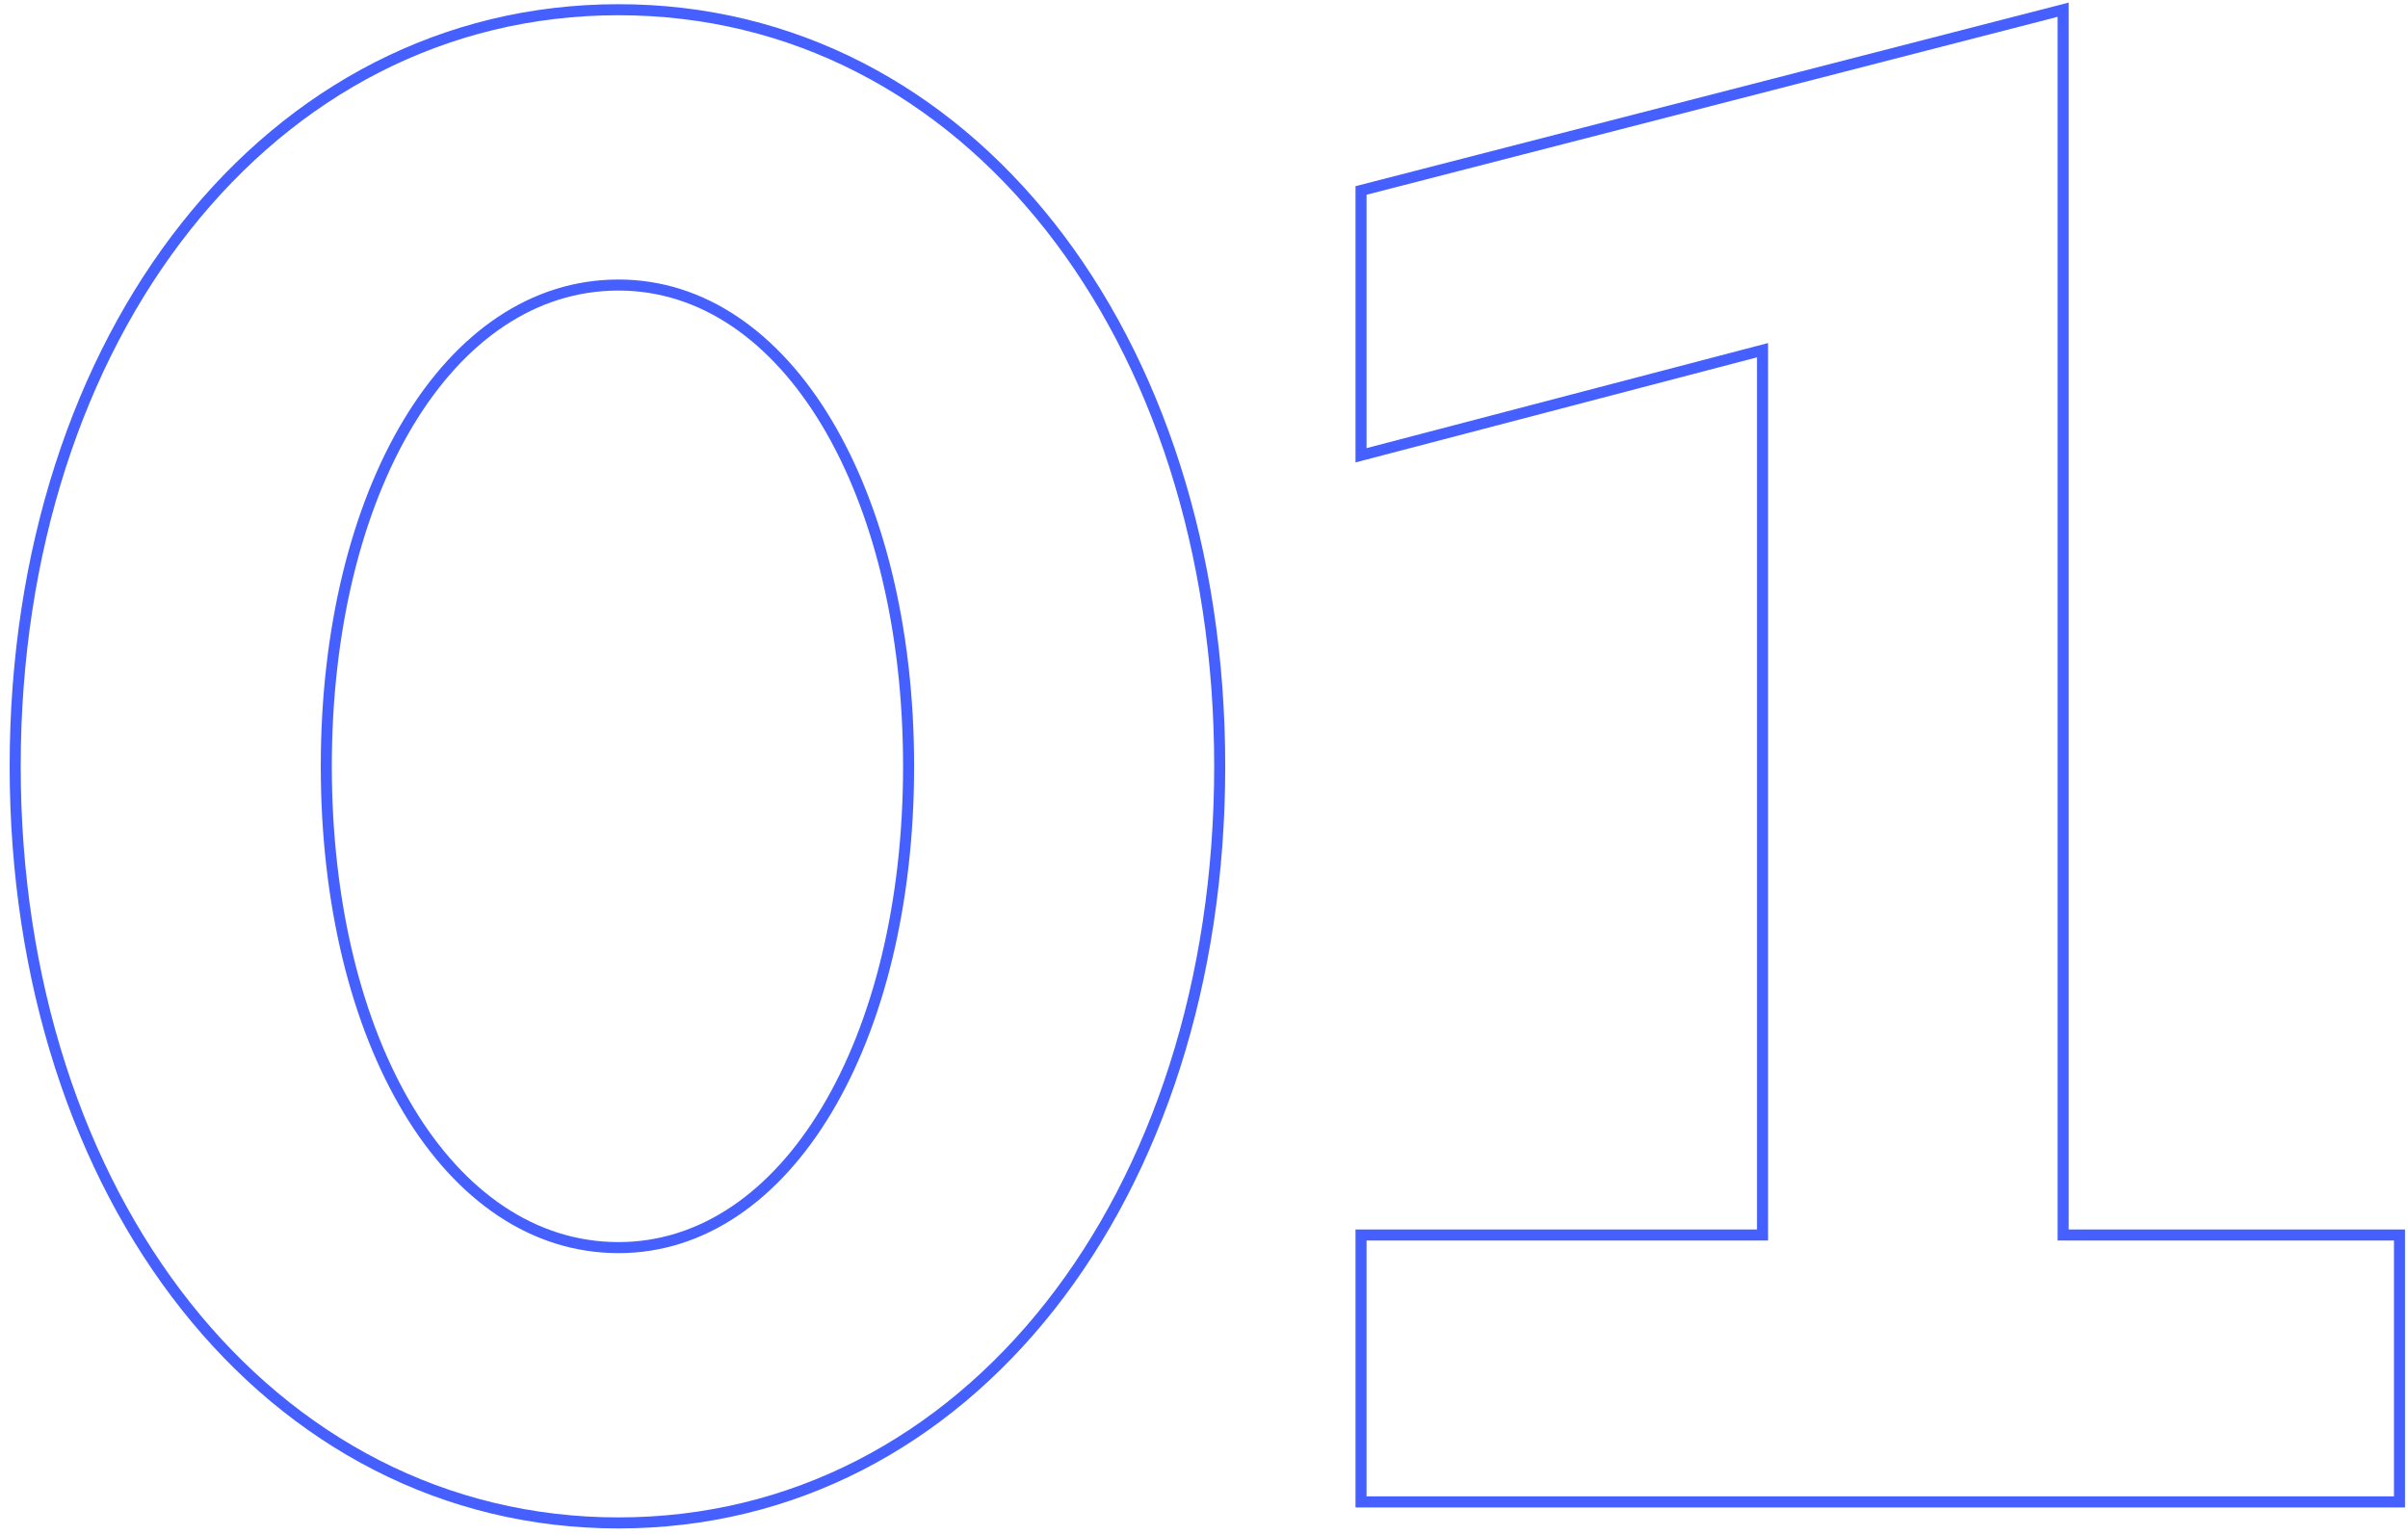 <?xml version="1.0" encoding="UTF-8"?>
<svg width="218px" height="139px" viewBox="0 0 218 139" version="1.1" xmlns="http://www.w3.org/2000/svg" xmlns:xlink="http://www.w3.org/1999/xlink">
    <title>01</title>
    <g id="Logo" stroke="none" stroke-width="1" fill="none" fill-rule="evenodd" fill-opacity="0">
        <g id="01" transform="translate(1.374, 0.88)" fill="#906B6B" fill-rule="nonzero" stroke="#4560FF">
            <path d="M0,68.512 C0,107.525 23.028,137.023 54.619,137.023 C86.21,137.023 109.048,107.525 109.048,68.512 C109.048,29.498 86.21,-5.68434189e-14 54.619,-5.68434189e-14 C23.028,-5.68434189e-14 0,29.498 0,68.512 Z M28.166,68.512 C28.166,43.581 39.204,24.931 54.619,24.931 C69.844,24.931 80.882,43.581 80.882,68.512 C80.882,93.442 69.844,112.093 54.619,112.093 C39.204,112.093 28.166,93.442 28.166,68.512 Z" id="Shape"></path>
            <polygon id="Path" points="185.405 -5.68434189e-14 121.842 16.367 121.842 40.346 158.191 30.83 158.191 110.951 121.842 110.951 121.842 135.12 215.855 135.12 215.855 110.951 185.405 110.951"></polygon>
        </g>
    </g>
</svg>